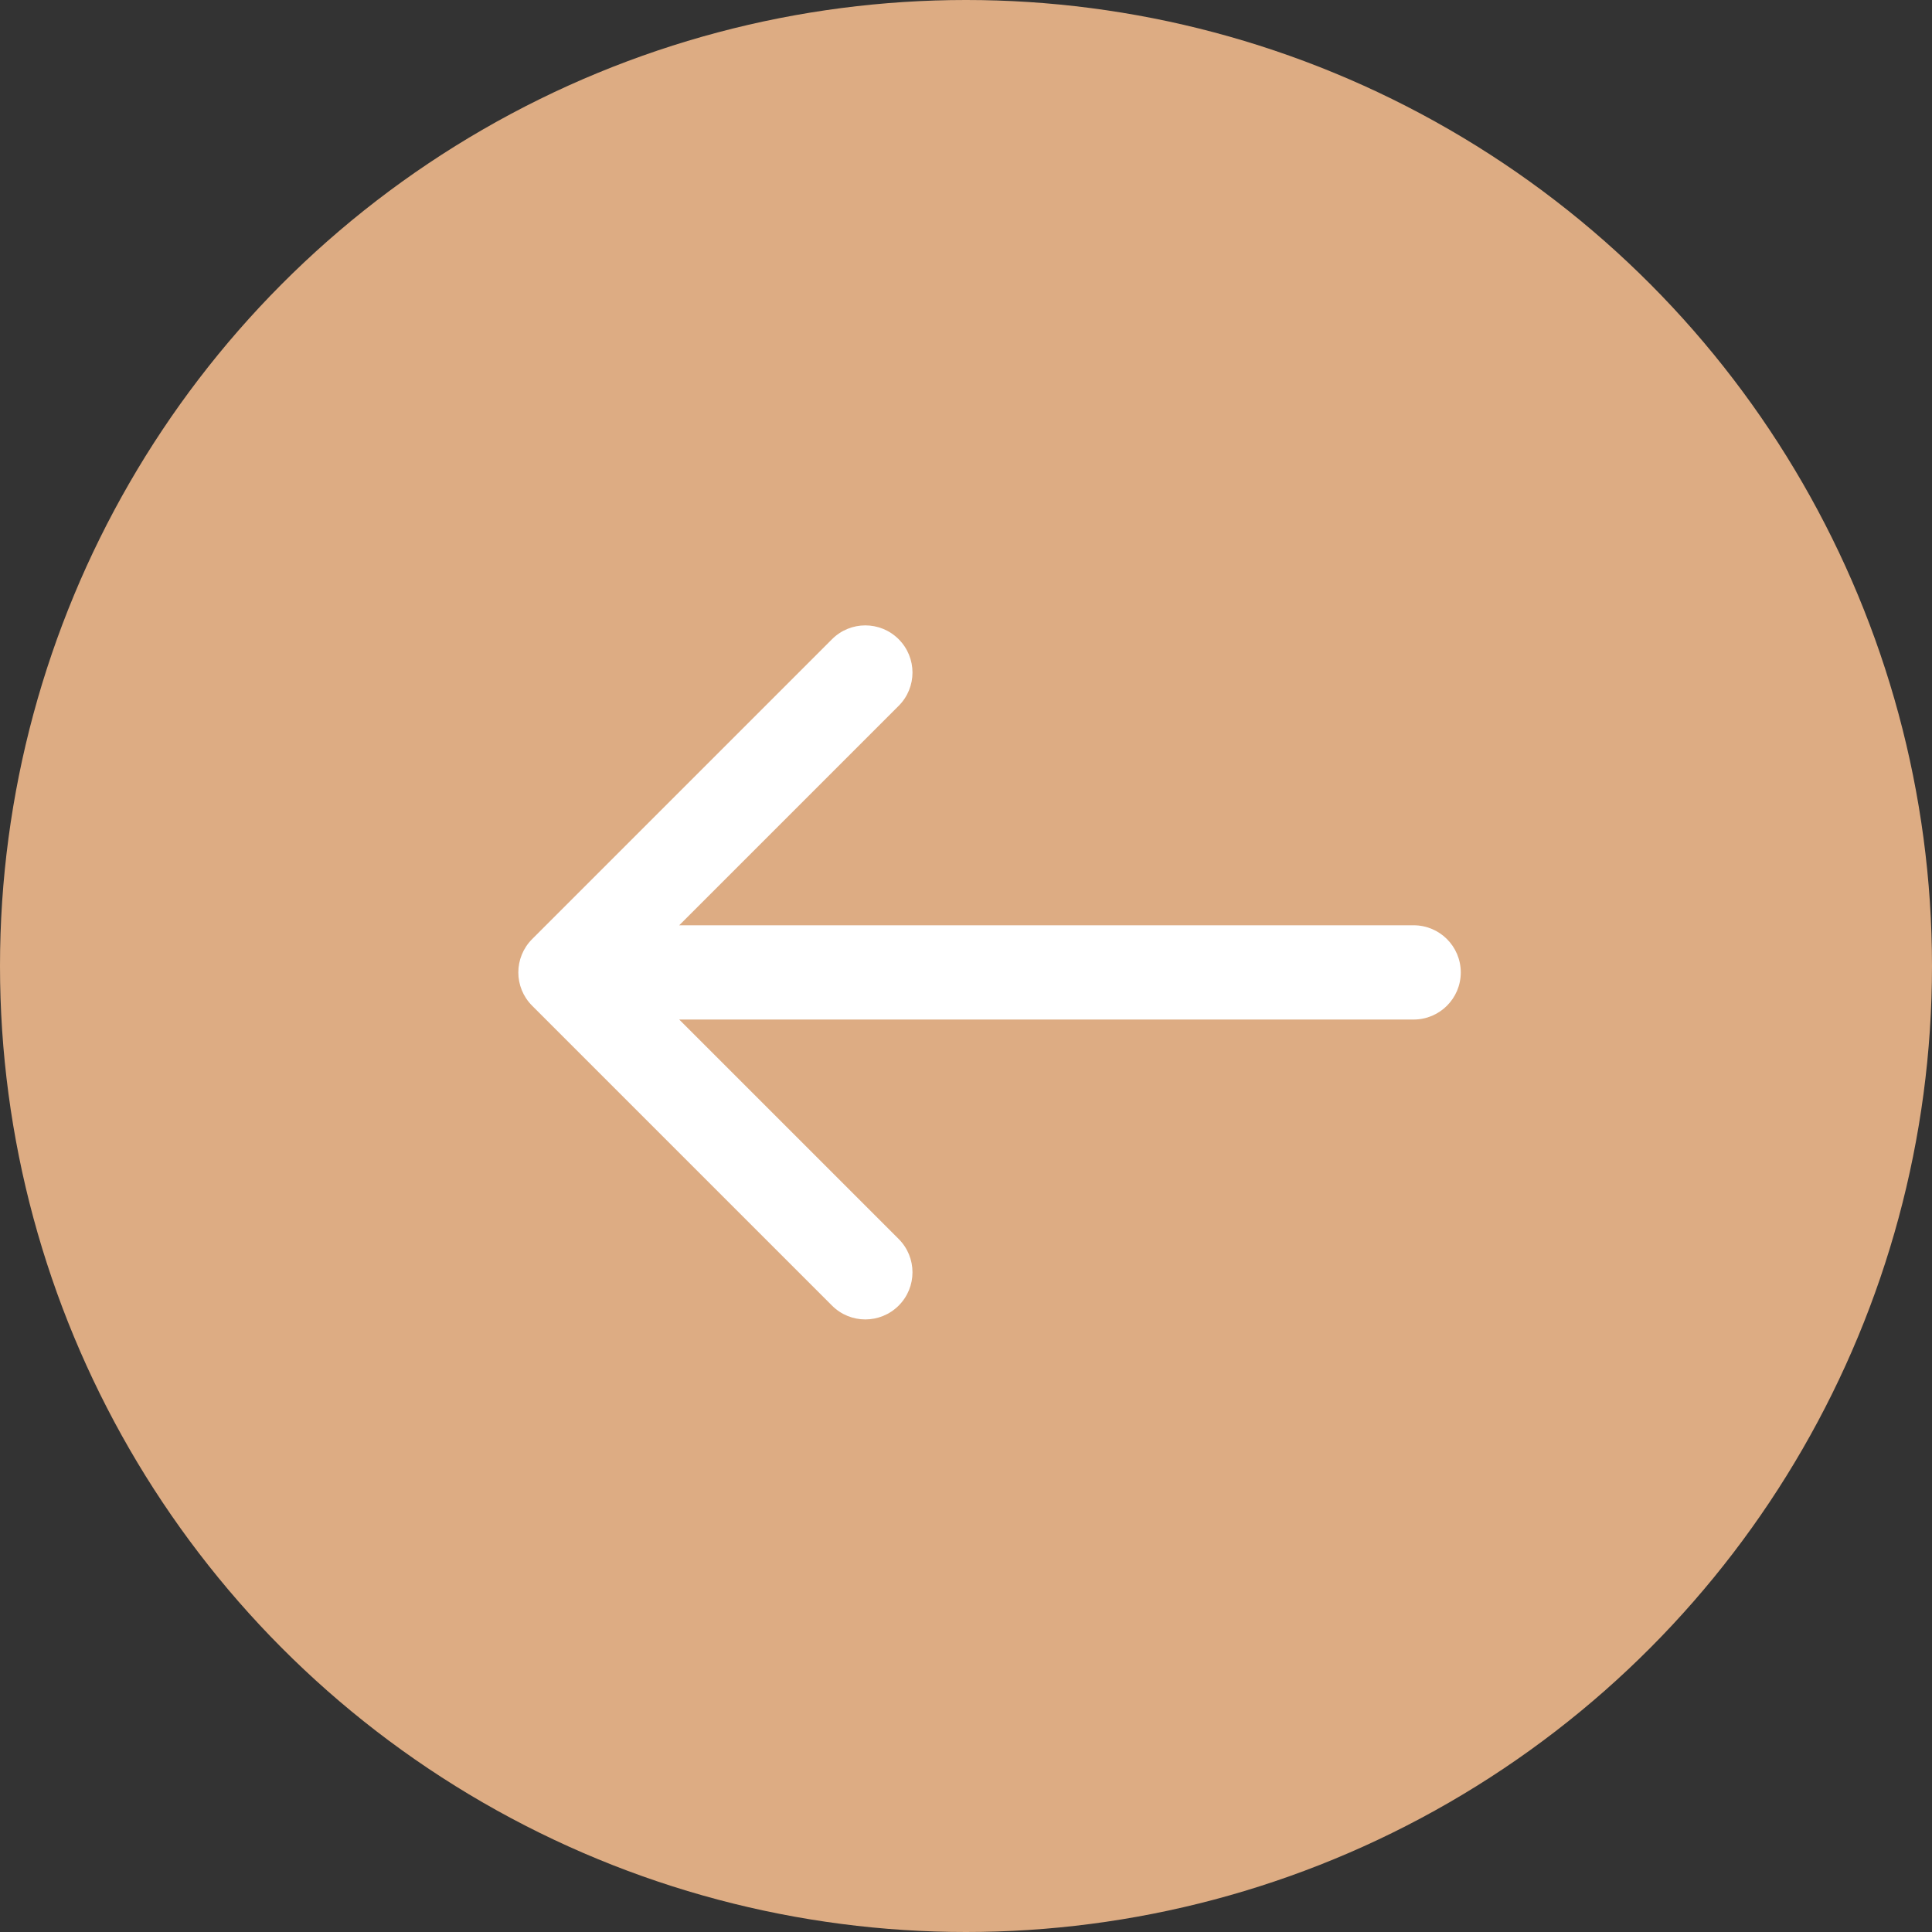 <?xml version="1.0" encoding="UTF-8"?> <svg xmlns="http://www.w3.org/2000/svg" width="41" height="41" viewBox="0 0 41 41" fill="none"><rect x="0" y="0" width="41" height="41" fill="#333333" stroke="none"/><circle cx="20.5" cy="20.5" r="20.5" fill="#DDAC83"></circle><path fill-rule="evenodd" clip-rule="evenodd" d="M17.657 27.707L11.293 21.343C10.902 20.953 10.902 20.32 11.293 19.929L17.657 13.565C18.047 13.174 18.68 13.174 19.071 13.565C19.462 13.956 19.462 14.589 19.071 14.979L14.414 19.636H30C30.552 19.636 31 20.084 31 20.636C31 21.188 30.552 21.636 30 21.636H14.414L19.071 26.293C19.462 26.683 19.462 27.317 19.071 27.707C18.68 28.098 18.047 28.098 17.657 27.707Z" fill="white"></path></svg> 